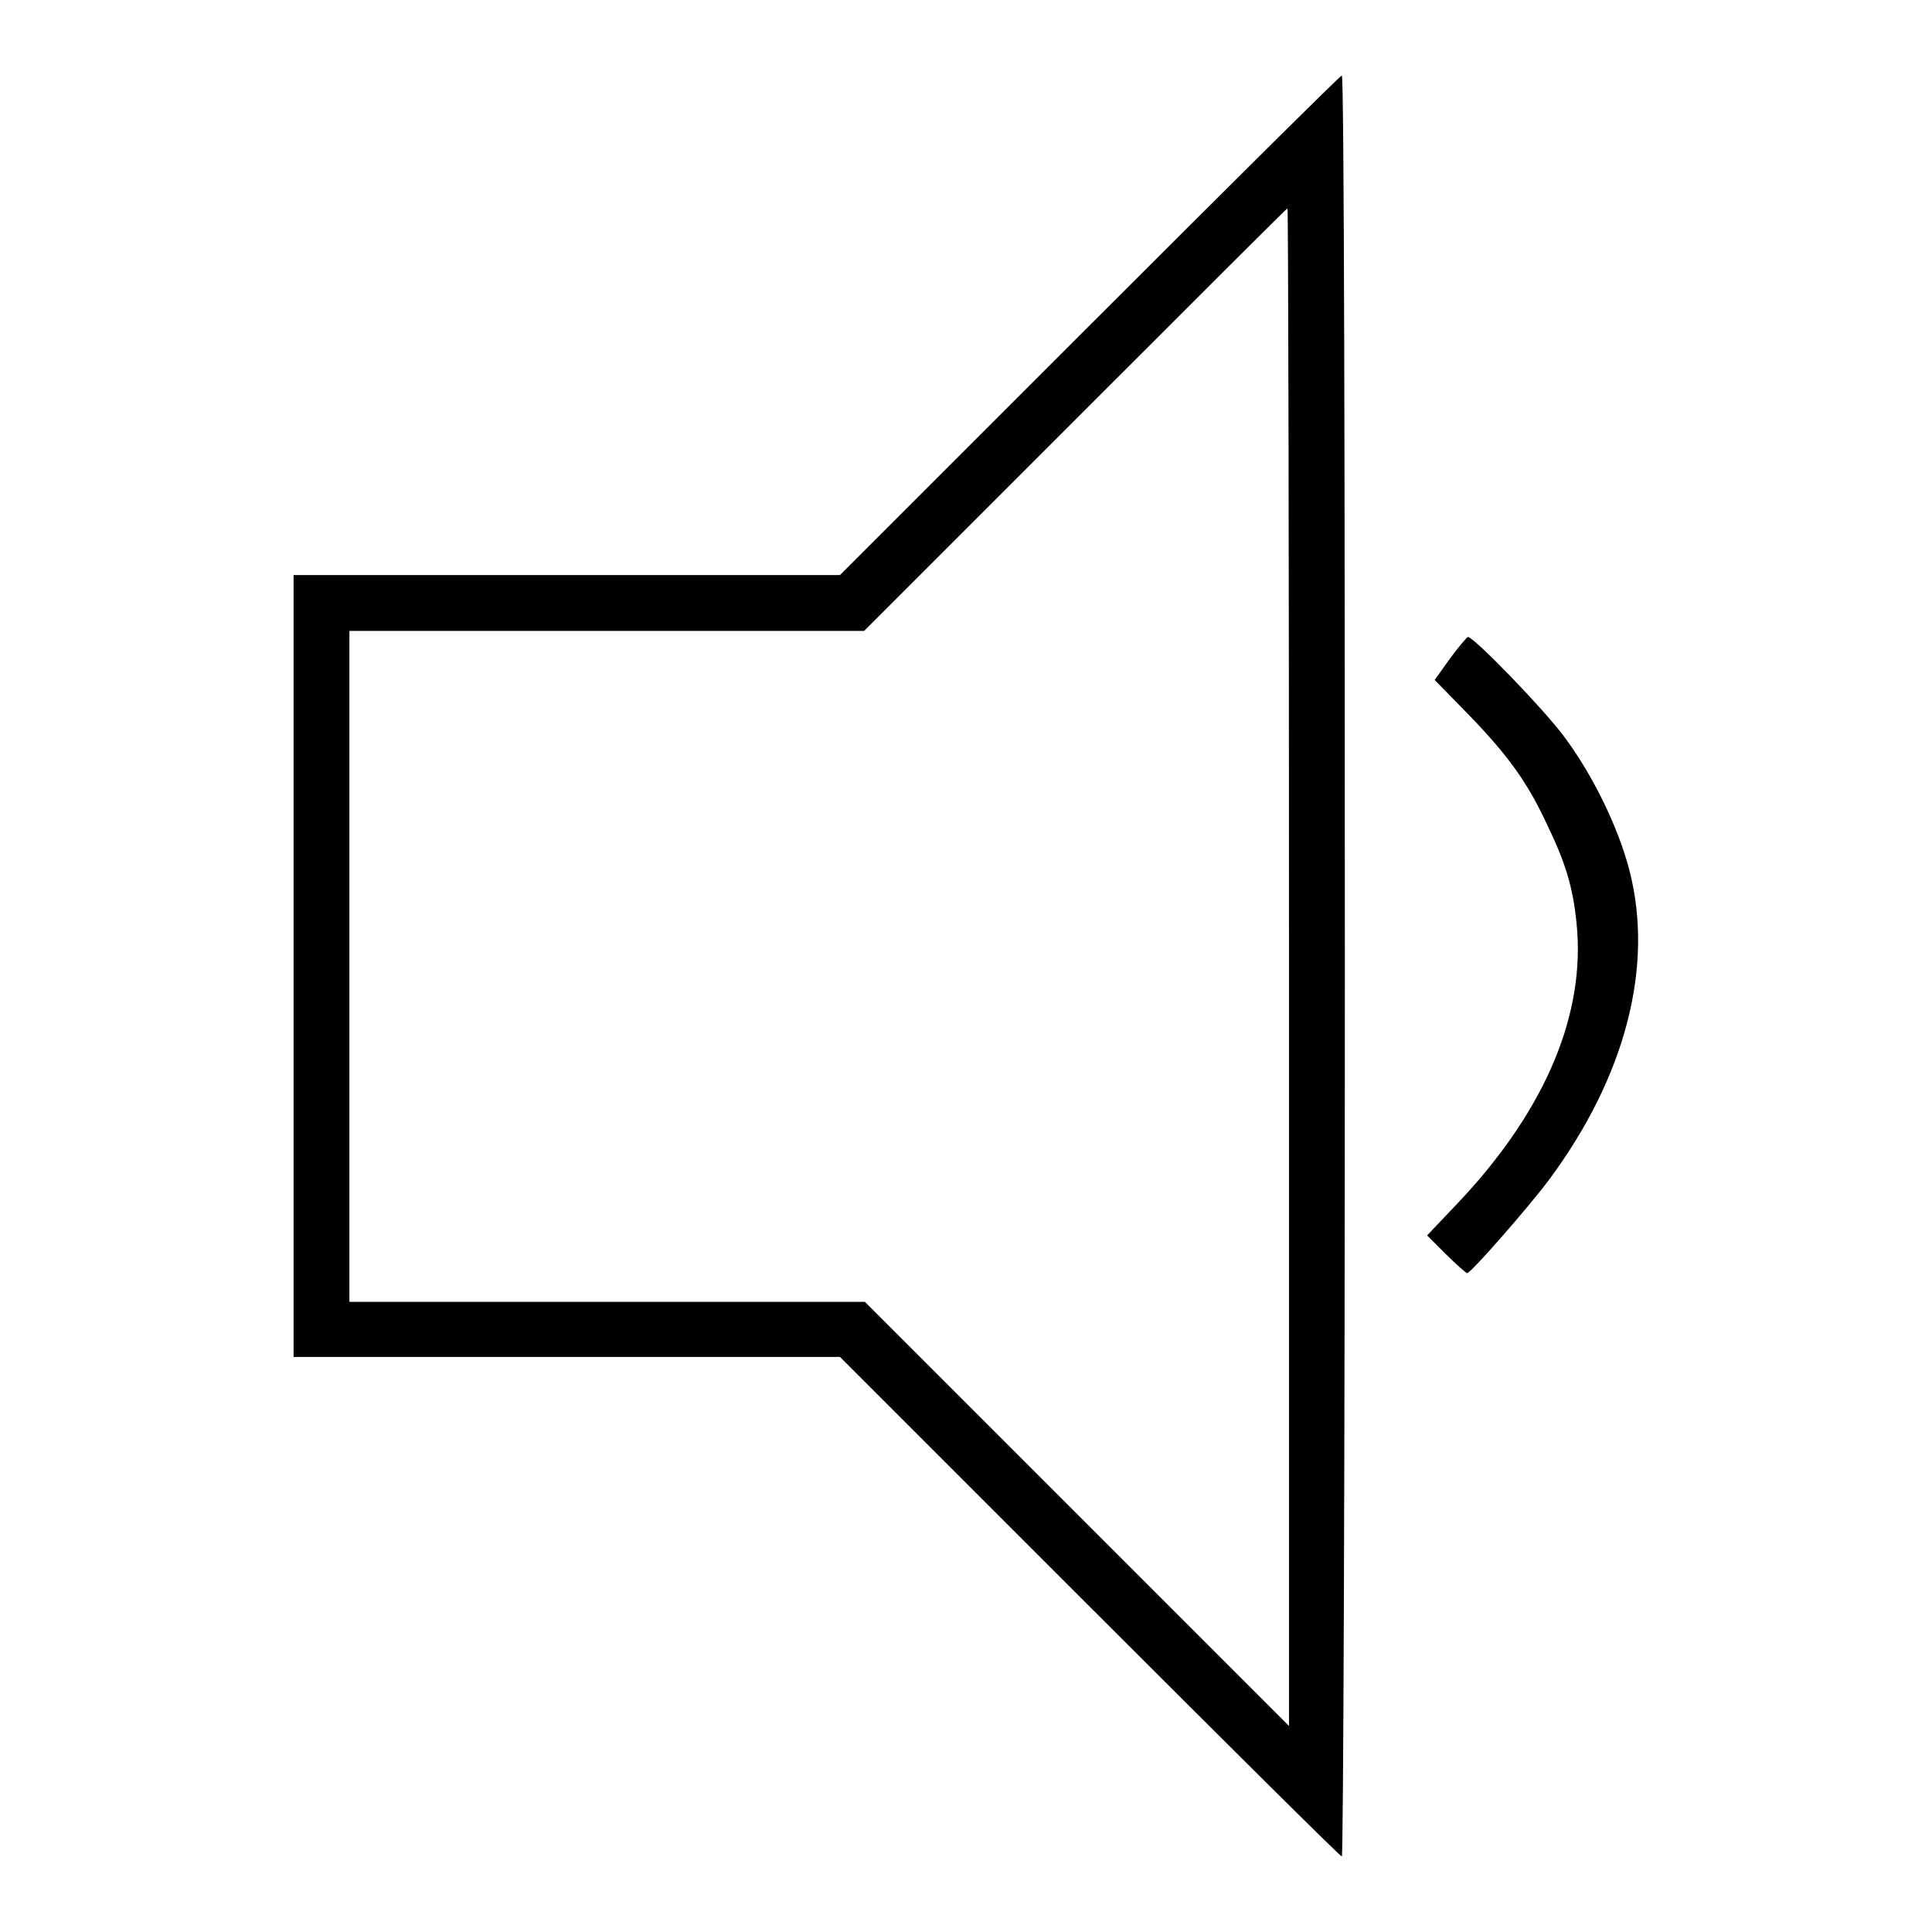 <?xml version="1.0" encoding="utf-8"?>
<!-- Svg Vector Icons : http://www.onlinewebfonts.com/icon -->
<!DOCTYPE svg PUBLIC "-//W3C//DTD SVG 1.1//EN" "http://www.w3.org/Graphics/SVG/1.1/DTD/svg11.dtd">
<svg version="1.1" xmlns="http://www.w3.org/2000/svg" xmlns:xlink="http://www.w3.org/1999/xlink" x="0px" y="0px" viewBox="0 0 256 256" enable-background="new 0 0 256 256" xml:space="preserve">
<g><g><g><path fill="#000000" d="M144.4,43.1l-33.1,33.1H75.1H38.9V128v51.8h36.2h36.2l33.1,33.1c18.2,18.2,33.2,33.1,33.4,33.1c0.2,0,0.4-53.1,0.4-118c0-64.9-0.1-118-0.4-118C177.6,10,162.6,24.9,144.4,43.1z M170.8,128.1v100.6l-28.1-28.1l-28.1-28.1H80.4H46.3V128V83.6h34.1h34.1l28-28c15.4-15.4,28-28,28.1-28C170.7,27.6,170.8,72.8,170.8,128.1z"/><path fill="#000000" d="M192.1,87.3l-2,2.8l4.6,4.7c5.3,5.5,7.8,9,10.5,14.9c2.5,5.2,3.4,8.6,3.8,13.8c0.8,11.9-4.8,24.4-16.2,36.3l-3.7,3.9l2.5,2.5c1.4,1.4,2.7,2.5,2.8,2.5c0.5,0,8.1-8.7,10.8-12.3c10.2-13.7,14-28.4,10.7-41.1c-1.5-5.8-5-12.9-8.8-17.9c-2.8-3.7-11.8-13-12.6-13C194.3,84.5,193.2,85.8,192.1,87.3z"/></g></g></g>
</svg>